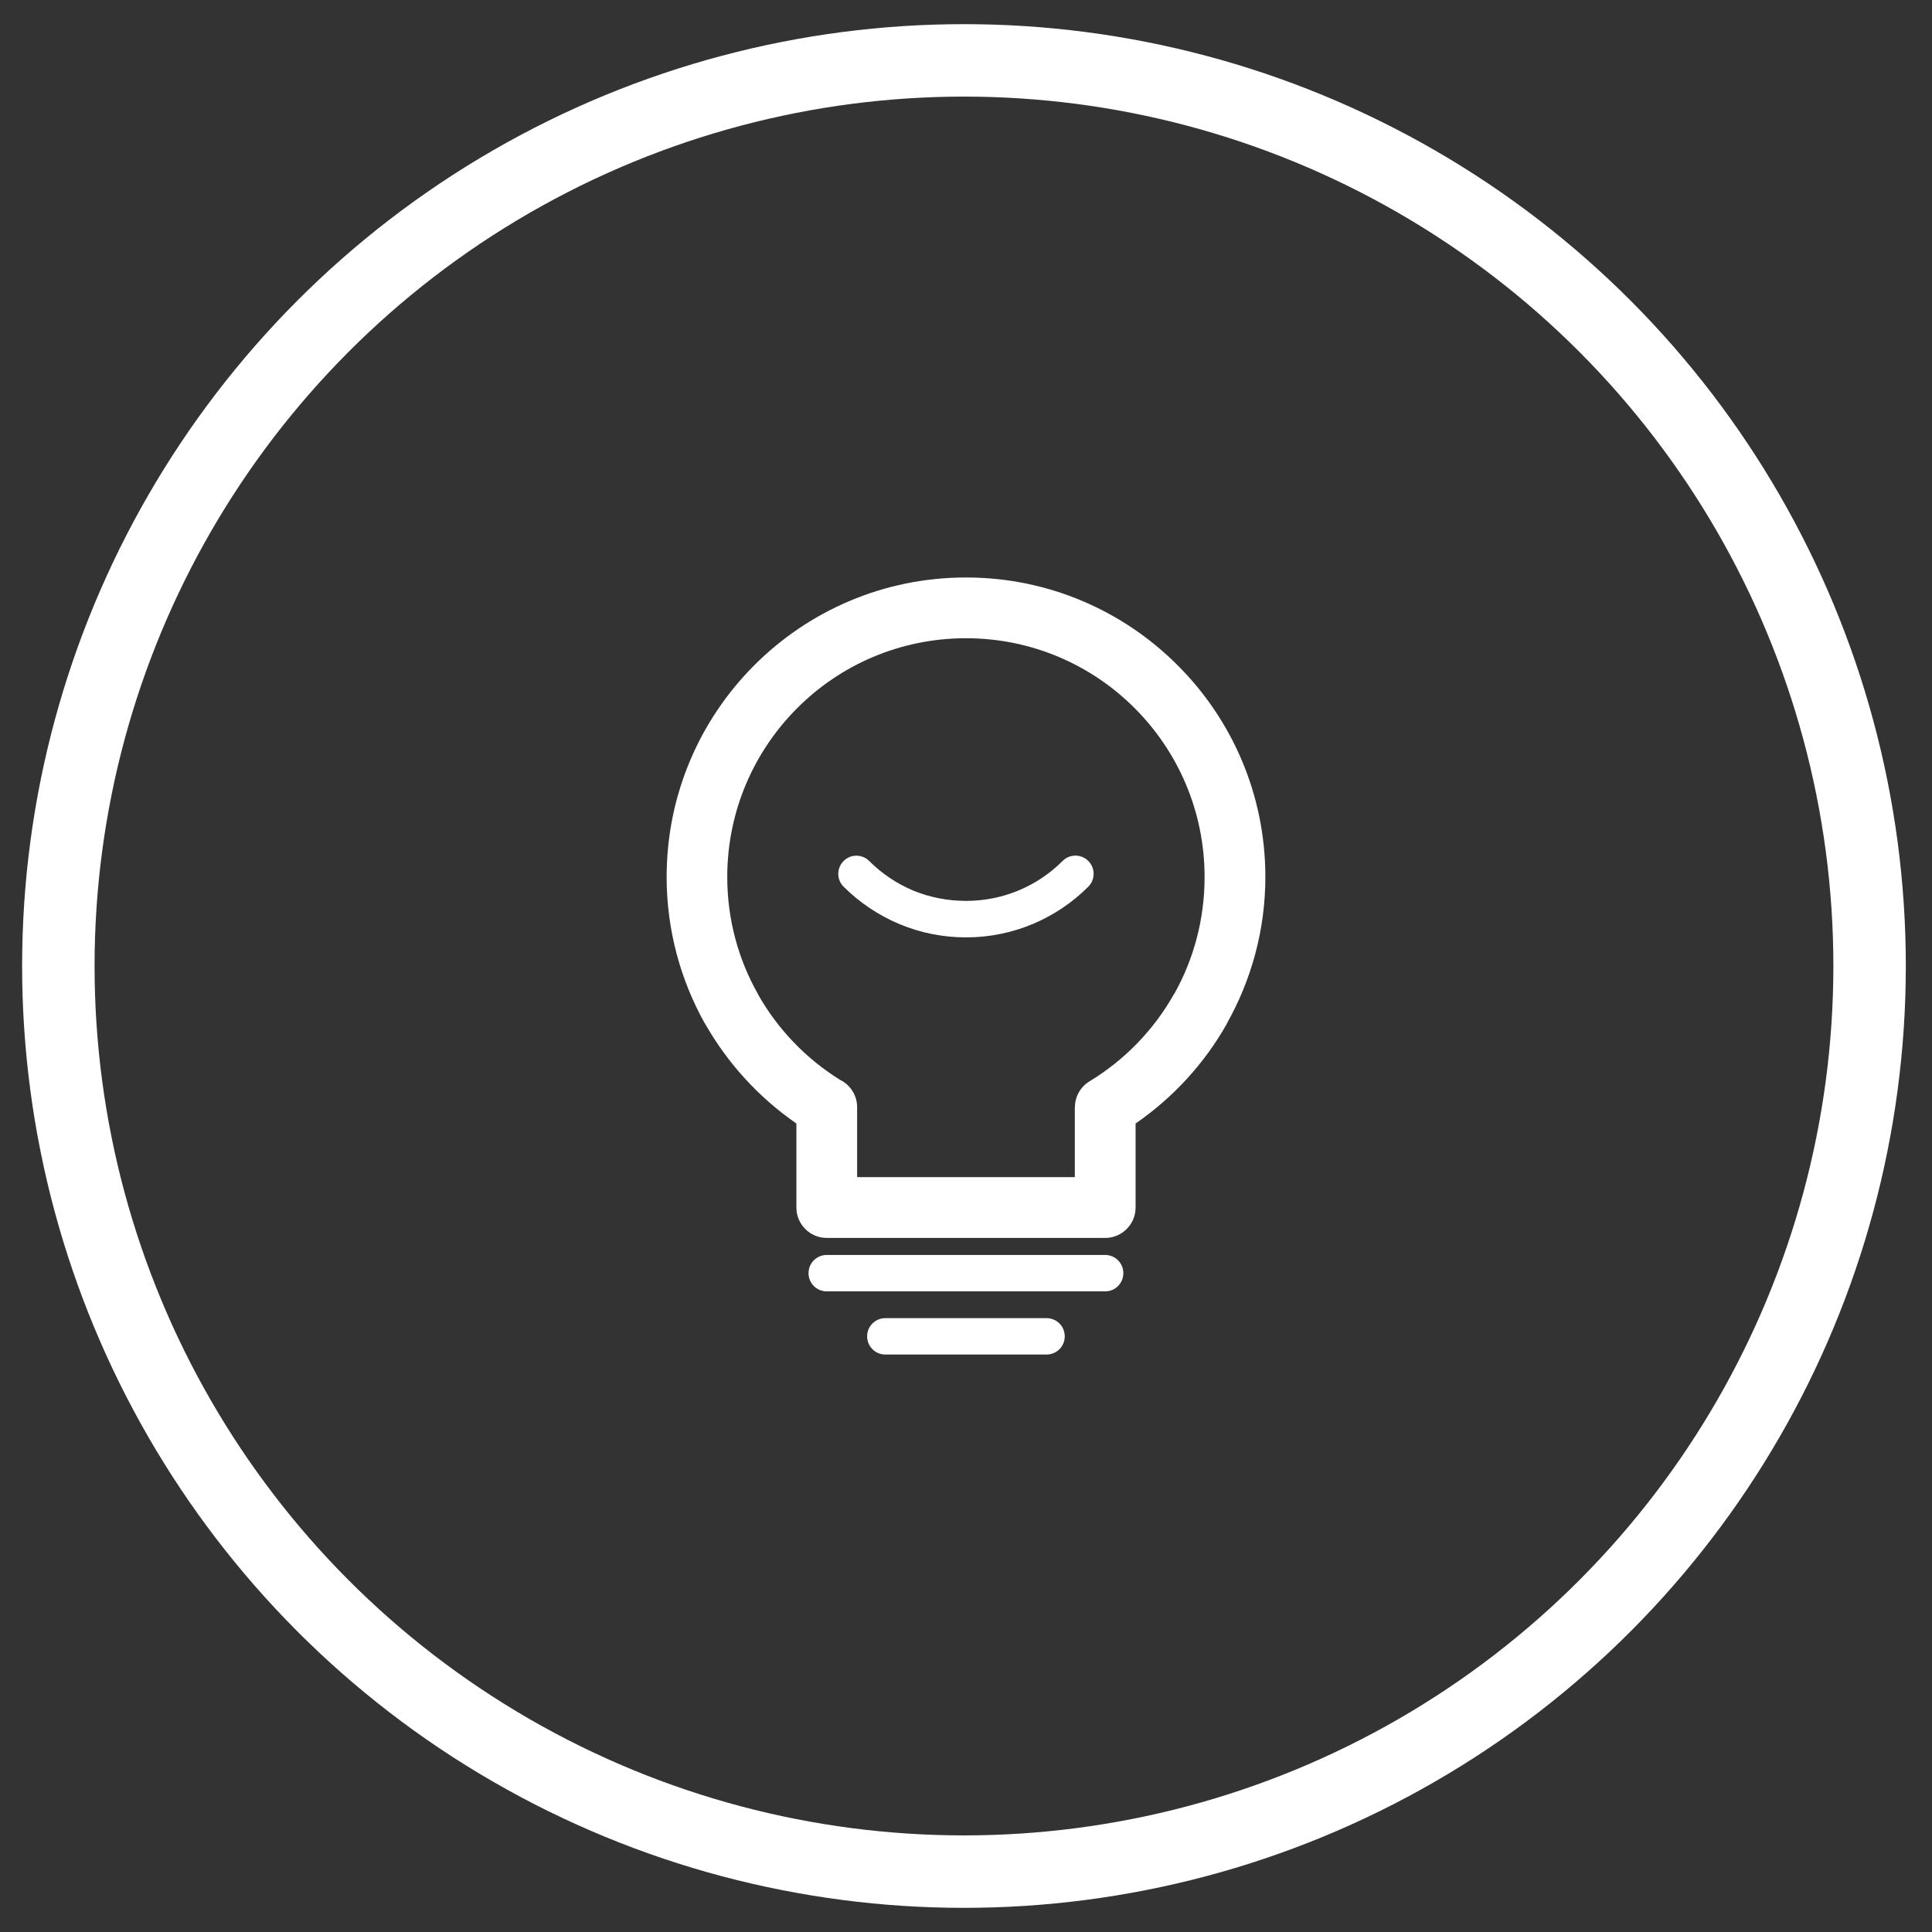 <?xml version="1.0" encoding="utf-8"?>
<!-- Generator: Adobe Illustrator 16.0.0, SVG Export Plug-In . SVG Version: 6.00 Build 0)  -->
<!DOCTYPE svg PUBLIC "-//W3C//DTD SVG 1.1//EN" "http://www.w3.org/Graphics/SVG/1.1/DTD/svg11.dtd">
<svg version="1.1" id="Layer_1" xmlns="http://www.w3.org/2000/svg" xmlns:xlink="http://www.w3.org/1999/xlink" x="0px" y="0px"
	 width="80px" height="80px" viewBox="0 0 80 80" enable-background="new 0 0 80 80" xml:space="preserve">
<rect x="0" y="0" width="80" height="80" fill="#333333" stroke="none"/>
<g>
	<g>
		<circle fill="none" stroke="#FFFFFF" stroke-width="3" stroke-miterlimit="10" cx="39.916" cy="40" r="37.5"/>
	</g>
</g>
<g>
	<path fill="#FFFFFF" d="M44,35.65c-1.02,1.024-2.437,1.654-3.999,1.654c-0.772,0-1.508-0.151-2.171-0.421
		c-0.692-0.289-1.313-0.706-1.835-1.228c-0.293-0.294-0.768-0.298-1.061-0.005c-0.294,0.294-0.299,0.768-0.005,1.063
		c0.659,0.658,1.45,1.193,2.331,1.558c0.844,0.351,1.772,0.544,2.74,0.544c1.976,0,3.771-0.805,5.064-2.099
		c0.294-0.294,0.294-0.772,0-1.066C44.772,35.356,44.294,35.356,44,35.65z M45.763,51.965H34.233c-0.417,0-0.754,0.338-0.754,0.754
		c0,0.418,0.337,0.754,0.754,0.754h11.529c0.416,0,0.753-0.336,0.753-0.754C46.516,52.303,46.179,51.965,45.763,51.965z
		 M52.396,36.314c0-3.426-1.387-6.525-3.634-8.767c-2.241-2.246-5.341-3.635-8.761-3.635c-3.427,0-6.525,1.389-8.768,3.635
		c-2.24,2.241-3.629,5.34-3.629,8.767c0,2.203,0.578,4.274,1.587,6.075l0.005-0.004v0.004c0.934,1.645,2.231,3.061,3.781,4.133
		v3.482c0,0.691,0.564,1.256,1.256,1.256h11.529c0.697,0,1.26-0.564,1.26-1.256v-3.482c1.555-1.072,2.854-2.488,3.781-4.133
		L50.8,42.385C51.813,40.583,52.396,38.512,52.396,36.314z M48.62,41.16h-0.006c-0.838,1.49-2.046,2.734-3.502,3.617
		c-0.383,0.232-0.602,0.645-0.602,1.07h-0.004v2.895h-9.014v-2.895c0-0.502-0.293-0.934-0.715-1.137
		c-1.407-0.877-2.583-2.1-3.398-3.551h0.005c-0.81-1.43-1.27-3.089-1.27-4.846c0-2.729,1.109-5.203,2.896-6.99
		c1.787-1.792,4.26-2.895,6.99-2.895c2.725,0,5.197,1.104,6.984,2.895c1.787,1.787,2.895,4.26,2.895,6.99
		C49.88,38.082,49.421,39.735,48.62,41.16z M43.337,54.582h-6.678c-0.417,0-0.753,0.336-0.753,0.752
		c0,0.418,0.336,0.754,0.753,0.754h6.678c0.416,0,0.752-0.336,0.752-0.754C44.089,54.918,43.753,54.582,43.337,54.582z"/>
</g>
</svg>
